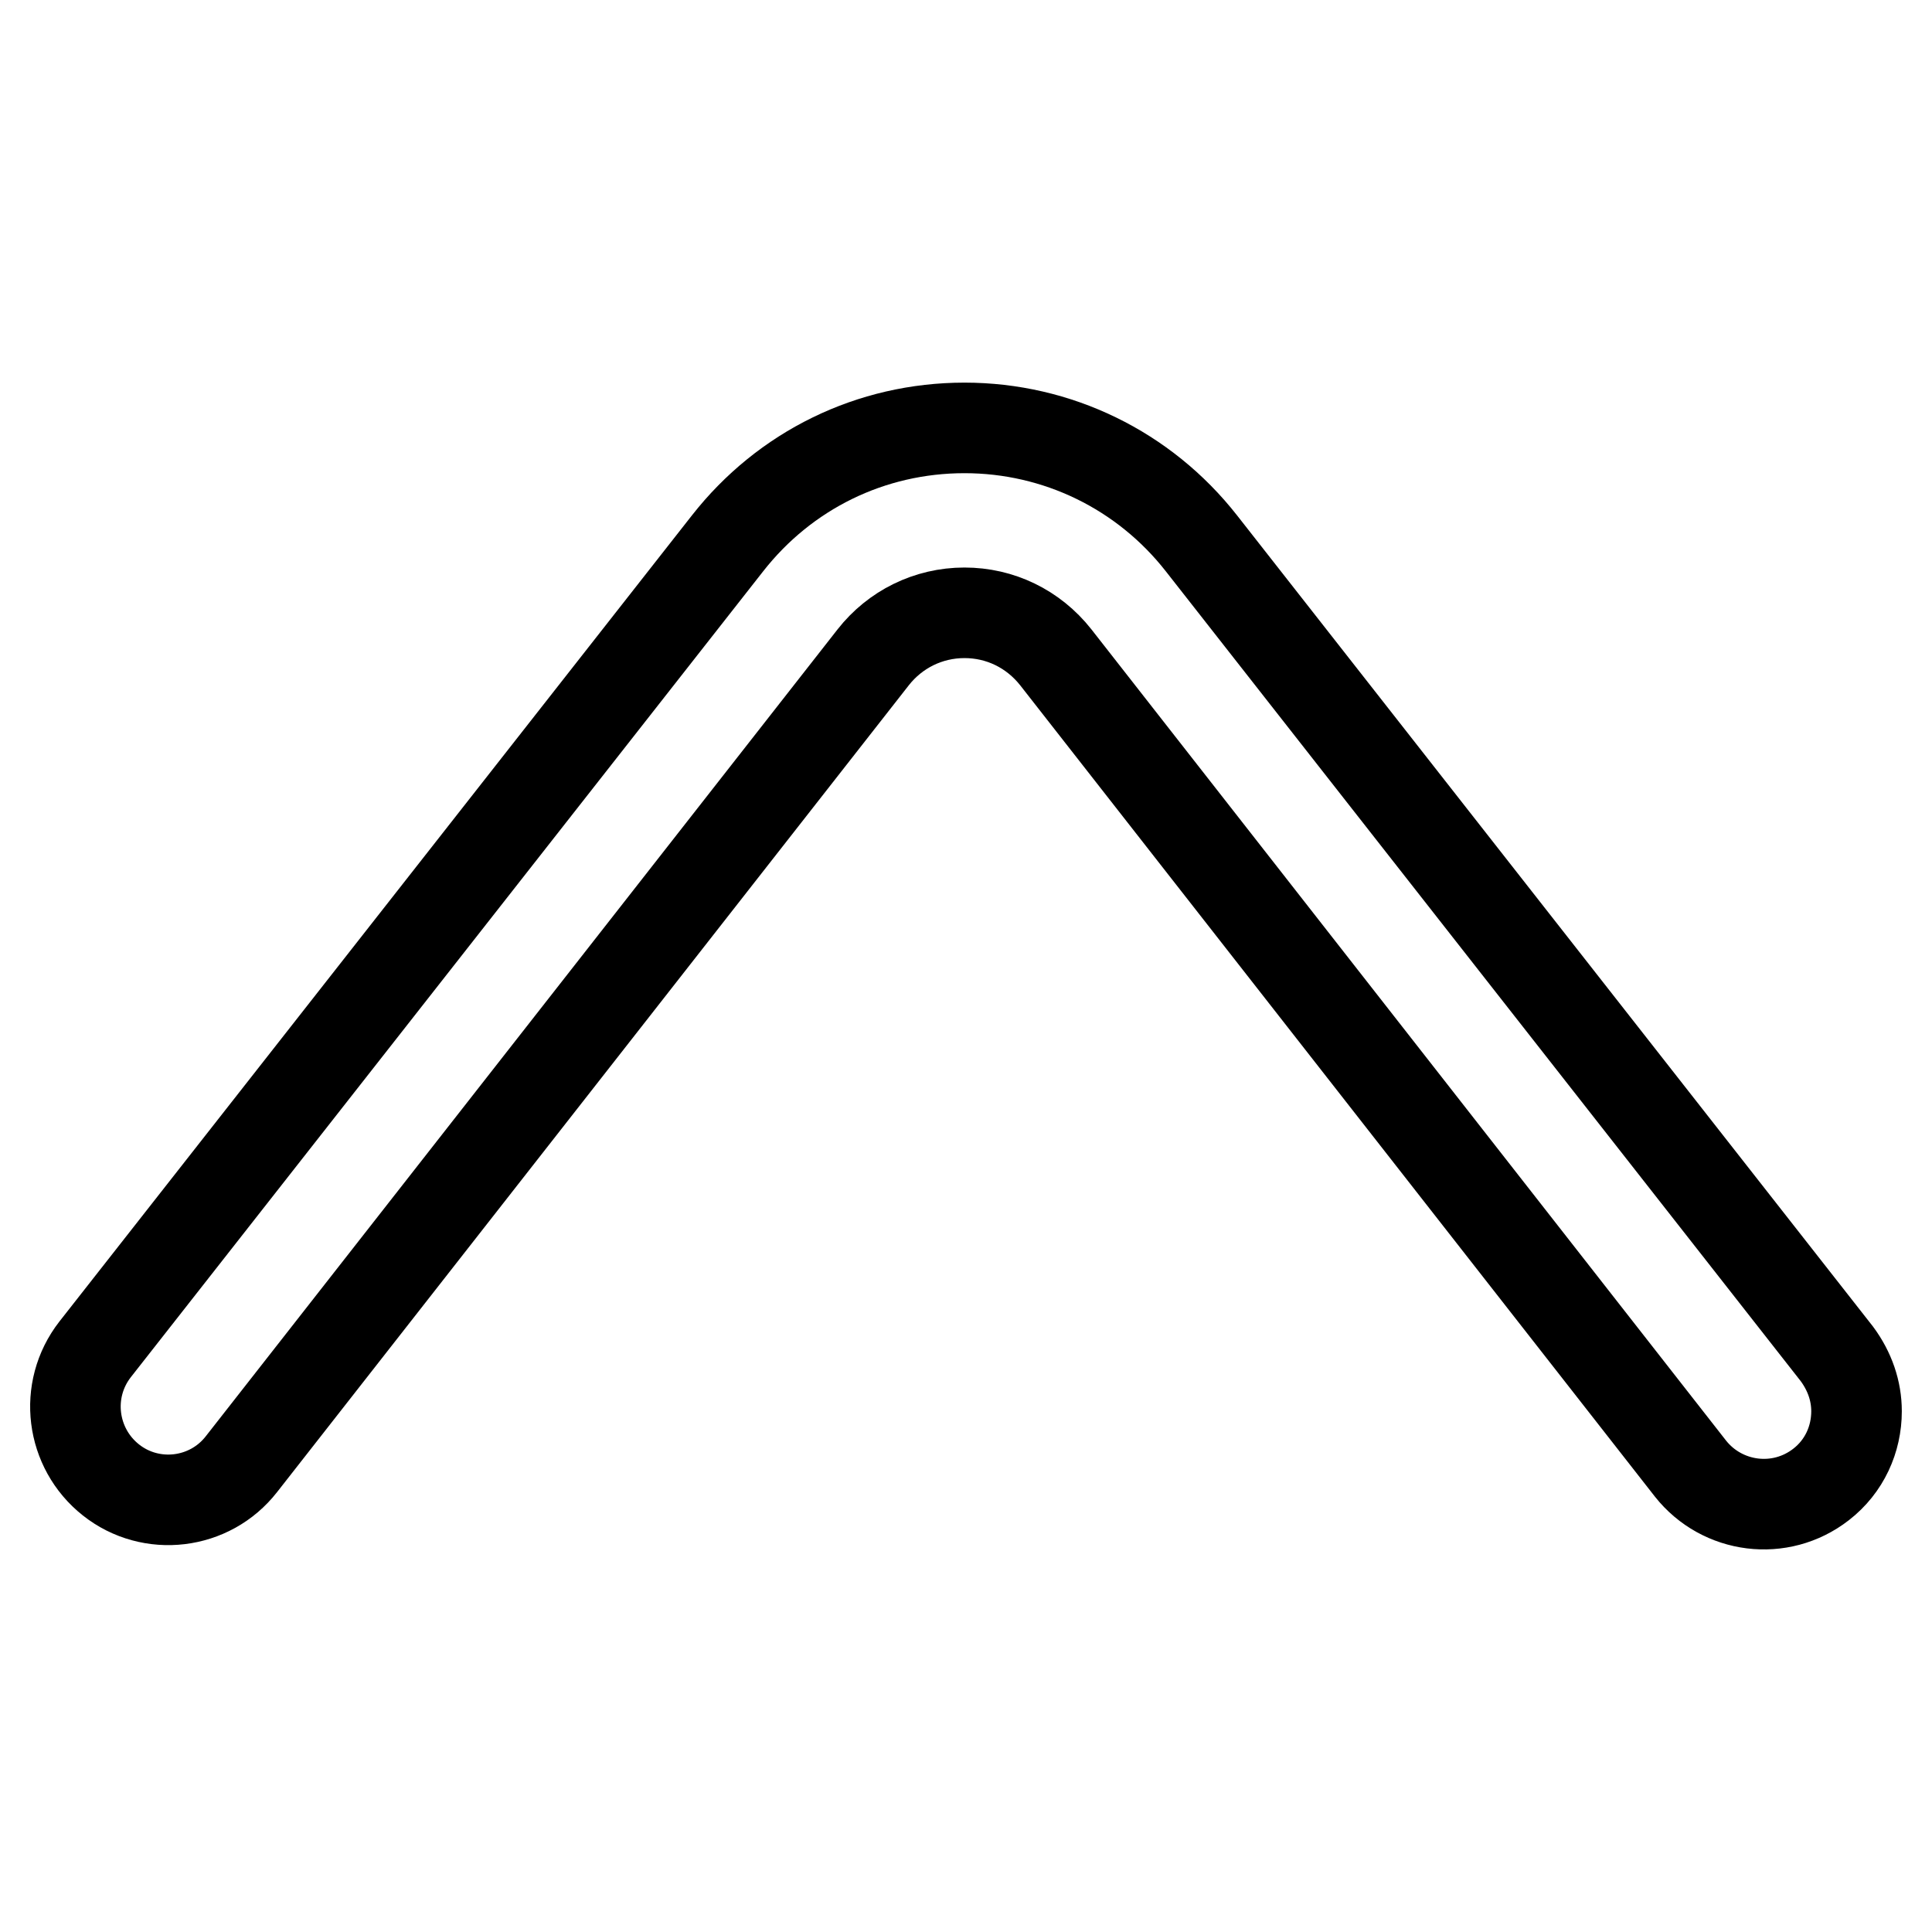 <?xml version="1.0" encoding="utf-8"?>
<!-- Svg Vector Icons : http://www.onlinewebfonts.com/icon -->
<!DOCTYPE svg PUBLIC "-//W3C//DTD SVG 1.1//EN" "http://www.w3.org/Graphics/SVG/1.1/DTD/svg11.dtd">
<svg version="1.1" xmlns="http://www.w3.org/2000/svg" xmlns:xlink="http://www.w3.org/1999/xlink" x="0px" y="0px" viewBox="0 0 256 256" enable-background="new 0 0 256 256" xml:space="preserve">
<g> <path stroke-width="12" fill-opacity="0" stroke="#000000"  d="M246,187c0-2.7-0.9-5.3-2.6-7.6L159.2,72c-7.6-9.7-19.1-15.3-31.4-15.3c-12.4,0-23.8,5.6-31.4,15.3 L12.6,178.8c-4.2,5.4-3.2,13.1,2.1,17.3c5.3,4.2,13.1,3.3,17.3-2.1l83.7-106.9c2.9-3.7,7.3-5.9,12.1-5.9c4.7,0,9.1,2.1,12.1,5.9 L224,194.6c4.2,5.3,11.9,6.3,17.3,2.1C244.4,194.3,246,190.7,246,187L246,187z"/></g>
</svg>
